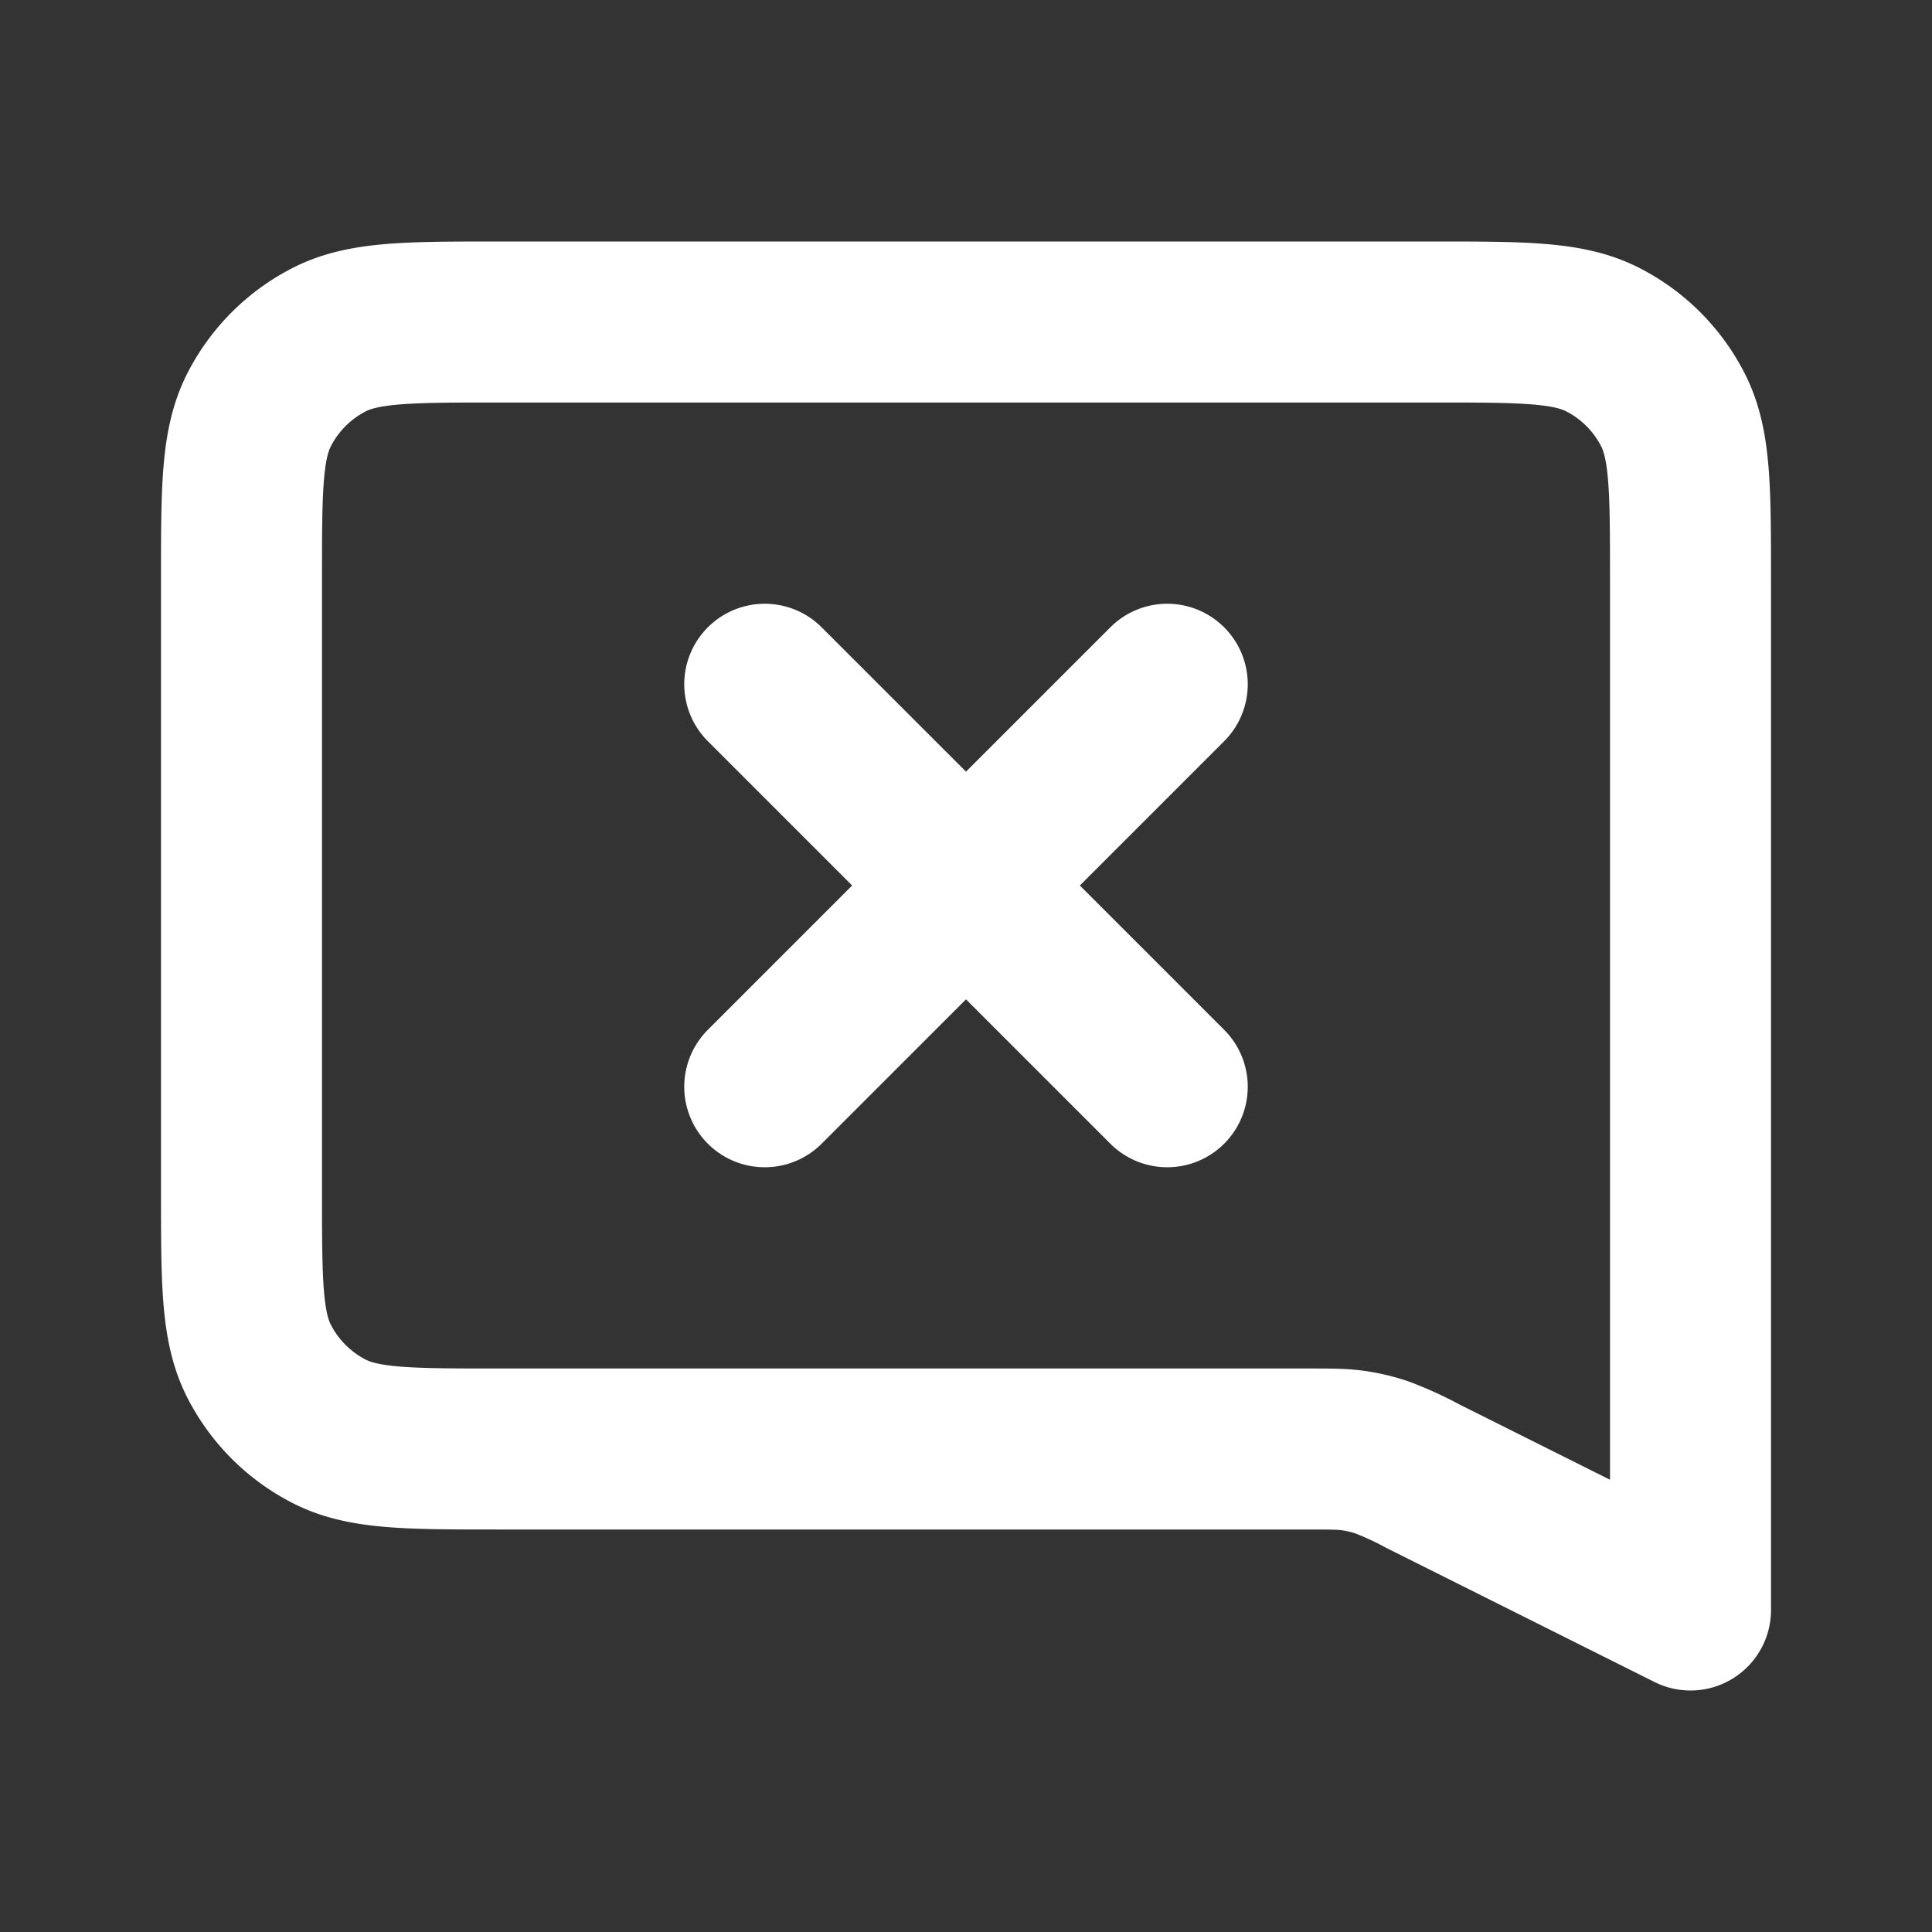 <?xml version="1.0" encoding="UTF-8" standalone="no"?>
<svg xmlns="http://www.w3.org/2000/svg" stroke="#fff" fill="none" viewBox="0 0 24 24" height="800" width="800"><rect x="0" y="0" width="24" height="24" fill="#333333" stroke="none"/><path stroke-linejoin="round" stroke-linecap="round" stroke-width="2" d="m9.5 8.5 5 5m0-5-5 5M21 20l-3.324-1.662a4.161 4.161 0 0 0-.51-.234 2.007 2.007 0 0 0-.36-.085c-.139-.019-.28-.019-.561-.019H6.2c-1.12 0-1.68 0-2.108-.218a2 2 0 0 1-.874-.874C3 16.48 3 15.92 3 14.8V7.2c0-1.12 0-1.68.218-2.108a2 2 0 0 1 .874-.874C4.52 4 5.08 4 6.2 4h11.6c1.12 0 1.68 0 2.108.218a2 2 0 0 1 .874.874C21 5.52 21 6.08 21 7.2V20z"/></svg>